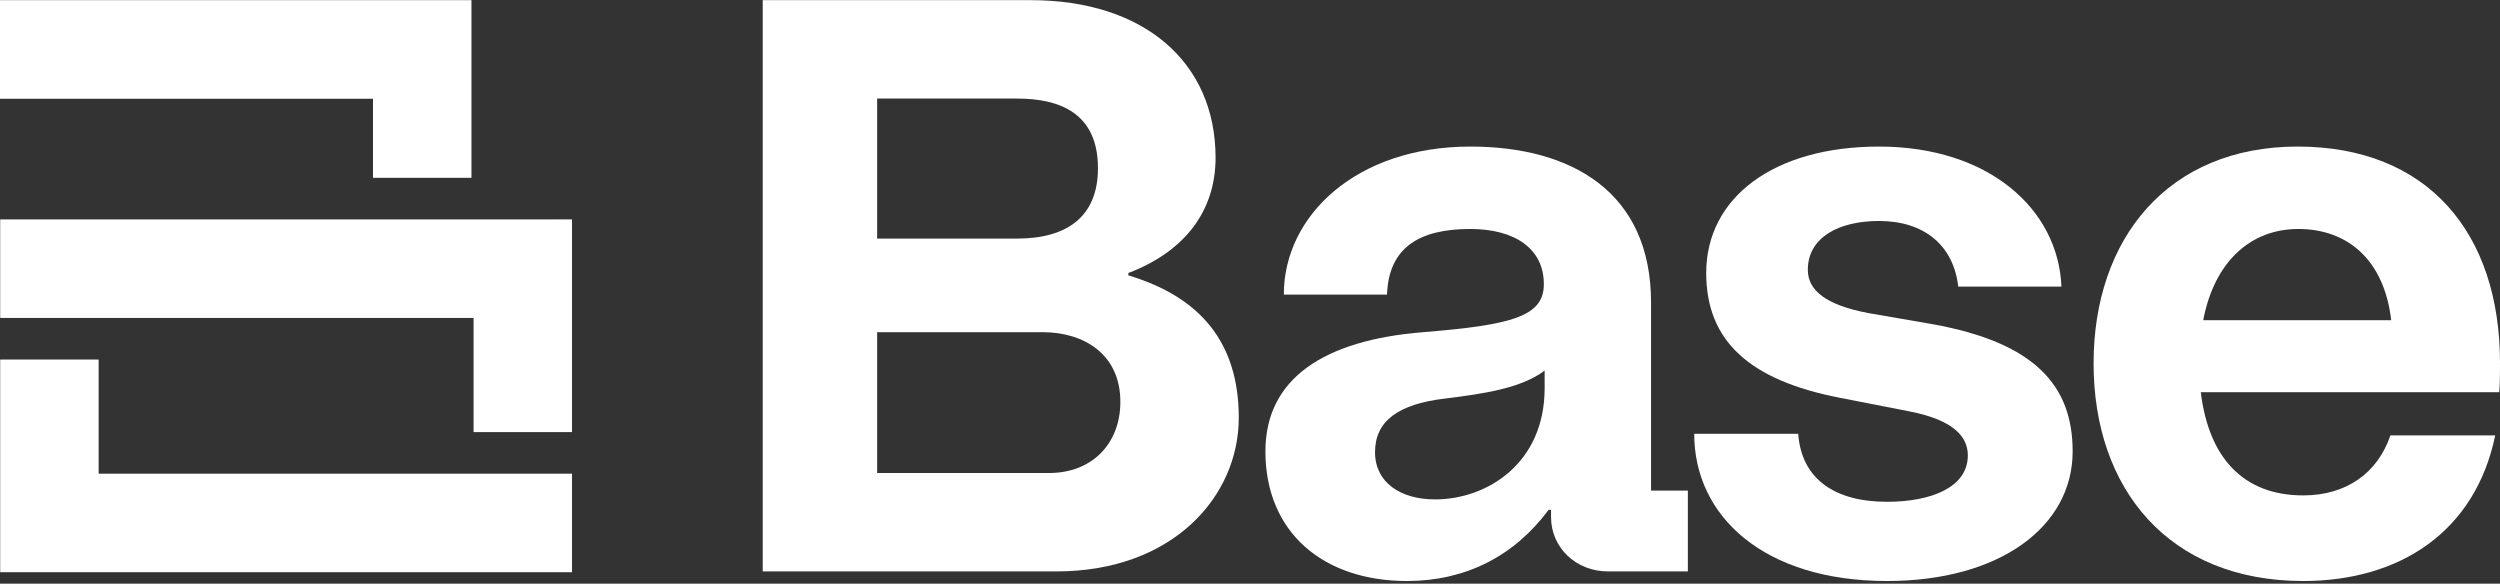 <?xml version="1.0" encoding="UTF-8" standalone="no"?><svg width="681" height="159" viewBox="0 0 681 159" fill="none" xmlns="http://www.w3.org/2000/svg">
<rect x="0" y="0" width="681" height="159" fill="#333333" stroke="none"/>
<path d="M0.053 155.869H155.817V129.035H26.87V97.939H0.053V136.648" fill="white"/>
<path d="M151.148 59.769H0.053V86.603H128.999V117.703H155.817V59.766H151.148V59.769Z" fill="white"/>
<path d="M123.758 0.043H-0.004V26.902H101.606V48.438H128.424V0.043H123.755H123.758Z" fill="white"/>
<path d="M627.393 158.266C590.779 158.266 570.293 133.203 570.293 98.987C570.293 64.989 590.561 39.925 625.867 39.925C661.173 39.925 681.006 63.245 681.006 98.987C681.006 100.295 681.006 104.871 680.788 106.833H599.497C601.676 124.922 611.265 134.947 627.393 134.947C639.162 134.947 647.661 128.844 651.148 118.601H679.698C674.25 144.972 653.545 158.266 627.393 158.266ZM600.151 87.218H651.366C649.405 70.437 639.162 62.373 626.085 62.373C613.009 62.373 603.202 71.309 600.151 87.218Z" fill="white"/>
<path d="M514.027 158.266C480.465 158.266 461.504 140.613 461.504 118.165H489.836C490.708 130.37 499.643 136.69 514.027 136.69C526.014 136.69 536.039 132.767 536.039 124.05C536.039 119.255 532.552 114.461 520.129 112.063L501.169 108.358C476.542 103.564 464.773 92.885 464.773 74.36C464.773 53.874 483.08 39.925 511.848 39.925C541.705 39.925 560.666 56.925 561.538 78.065H533.424C532.116 66.732 524.052 60.194 511.848 60.194C500.733 60.194 492.451 64.77 492.451 73.488C492.451 79.154 497.464 83.077 508.797 85.257L526.45 88.308C554.128 93.32 564.589 104.871 564.589 122.96C564.589 143.446 544.756 158.266 514.027 158.266Z" fill="white"/>
<path d="M383.274 158.266C360.391 158.266 344.699 144.972 344.699 122.96C344.699 103.128 360.609 92.667 387.633 90.487C412.042 88.526 420.542 86.129 420.542 77.411C420.542 67.604 412.478 62.373 400.491 62.373C386.979 62.373 378.262 67.168 377.826 80.244H349.712C349.712 58.668 369.544 39.925 400.491 39.925C428.17 39.925 449.746 52.348 449.746 82.424V133.639H459.771V155.651H437.977C429.477 155.651 422.503 149.331 422.503 140.831V138.87H421.849C412.478 151.51 399.184 158.266 383.274 158.266ZM374.557 123.178C374.557 131.46 381.531 136.036 390.902 136.036C405.068 136.036 420.76 126.229 420.76 105.743V100.948C414.44 105.743 404.196 107.269 393.517 108.576C380.877 110.102 374.557 114.678 374.557 123.178Z" fill="white"/>
<path d="M207.768 155.652V0.043H280.777C311.506 0.043 331.121 16.825 331.121 42.977C331.121 57.361 322.839 68.476 307.365 74.361V75.014C326.98 80.899 337.441 93.321 337.441 113.807C337.441 135.165 319.57 155.652 287.751 155.652H207.768ZM238.933 128.845H285.79C297.34 128.845 305.186 120.999 305.186 109.449C305.186 96.59 295.379 90.488 284.046 90.488H238.933V128.845ZM238.933 64.989H277.072C290.802 64.989 299.084 58.887 299.084 45.811C299.084 30.773 288.623 26.85 277.072 26.85H238.933V64.989Z" fill="white"/>
</svg>

